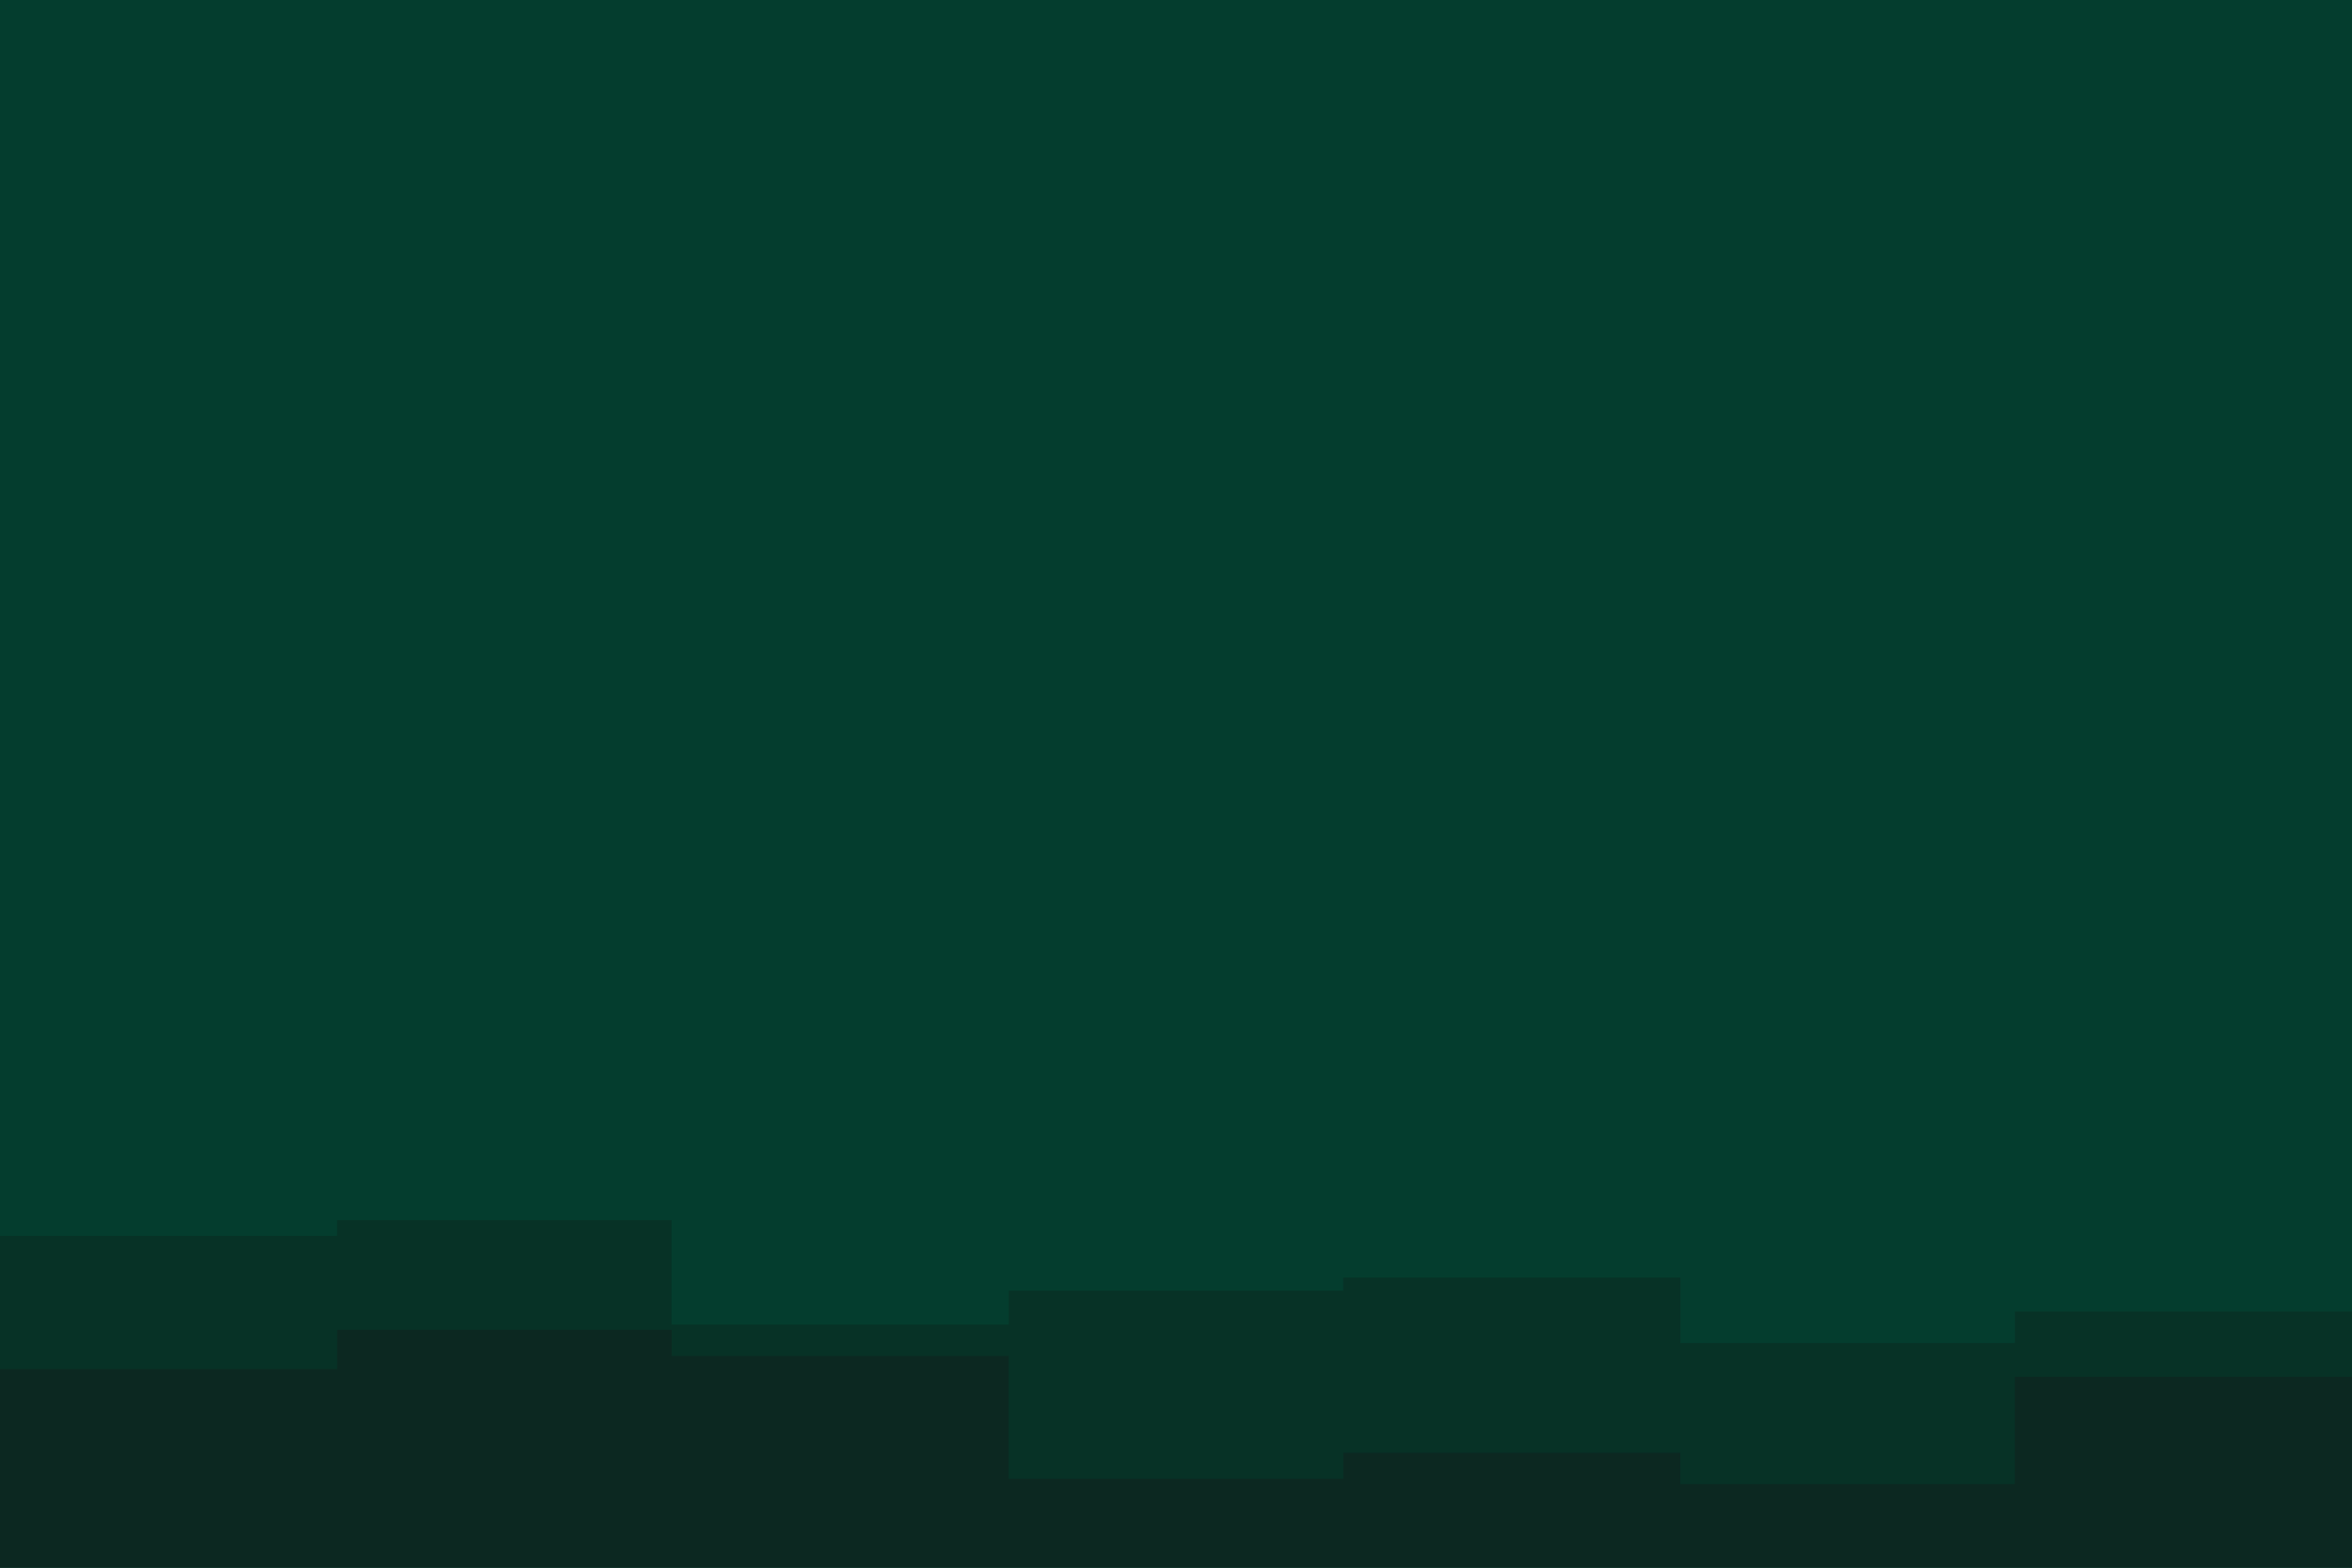 <?xml version="1.0" encoding="UTF-8" standalone="yes"?>
<svg id="visual" viewBox="0 0 900 600" width="900" height="600" xmlns="http://www.w3.org/2000/svg" xmlns:xlink="http://www.w3.org/1999/xlink" version="1.1">
  <rect x="0" y="0" width="900" height="600" fill="#043d2e"/>
  <path d="M0 473L129 473L129 467L257 467L257 507L386 507L386 494L514 494L514 489L643 489L643 514L771 514L771 502L900 502L900 511L900 601L900 601L771 601L771 601L643 601L643 601L514 601L514 601L386 601L386 601L257 601L257 601L129 601L129 601L0 601Z" fill="#073226"/>
  <path d="M0 524L129 524L129 509L257 509L257 519L386 519L386 566L514 566L514 556L643 556L643 568L771 568L771 527L900 527L900 529L900 601L900 601L771 601L771 601L643 601L643 601L514 601L514 601L386 601L386 601L257 601L257 601L129 601L129 601L0 601Z" fill="#0c2821"/>
</svg>